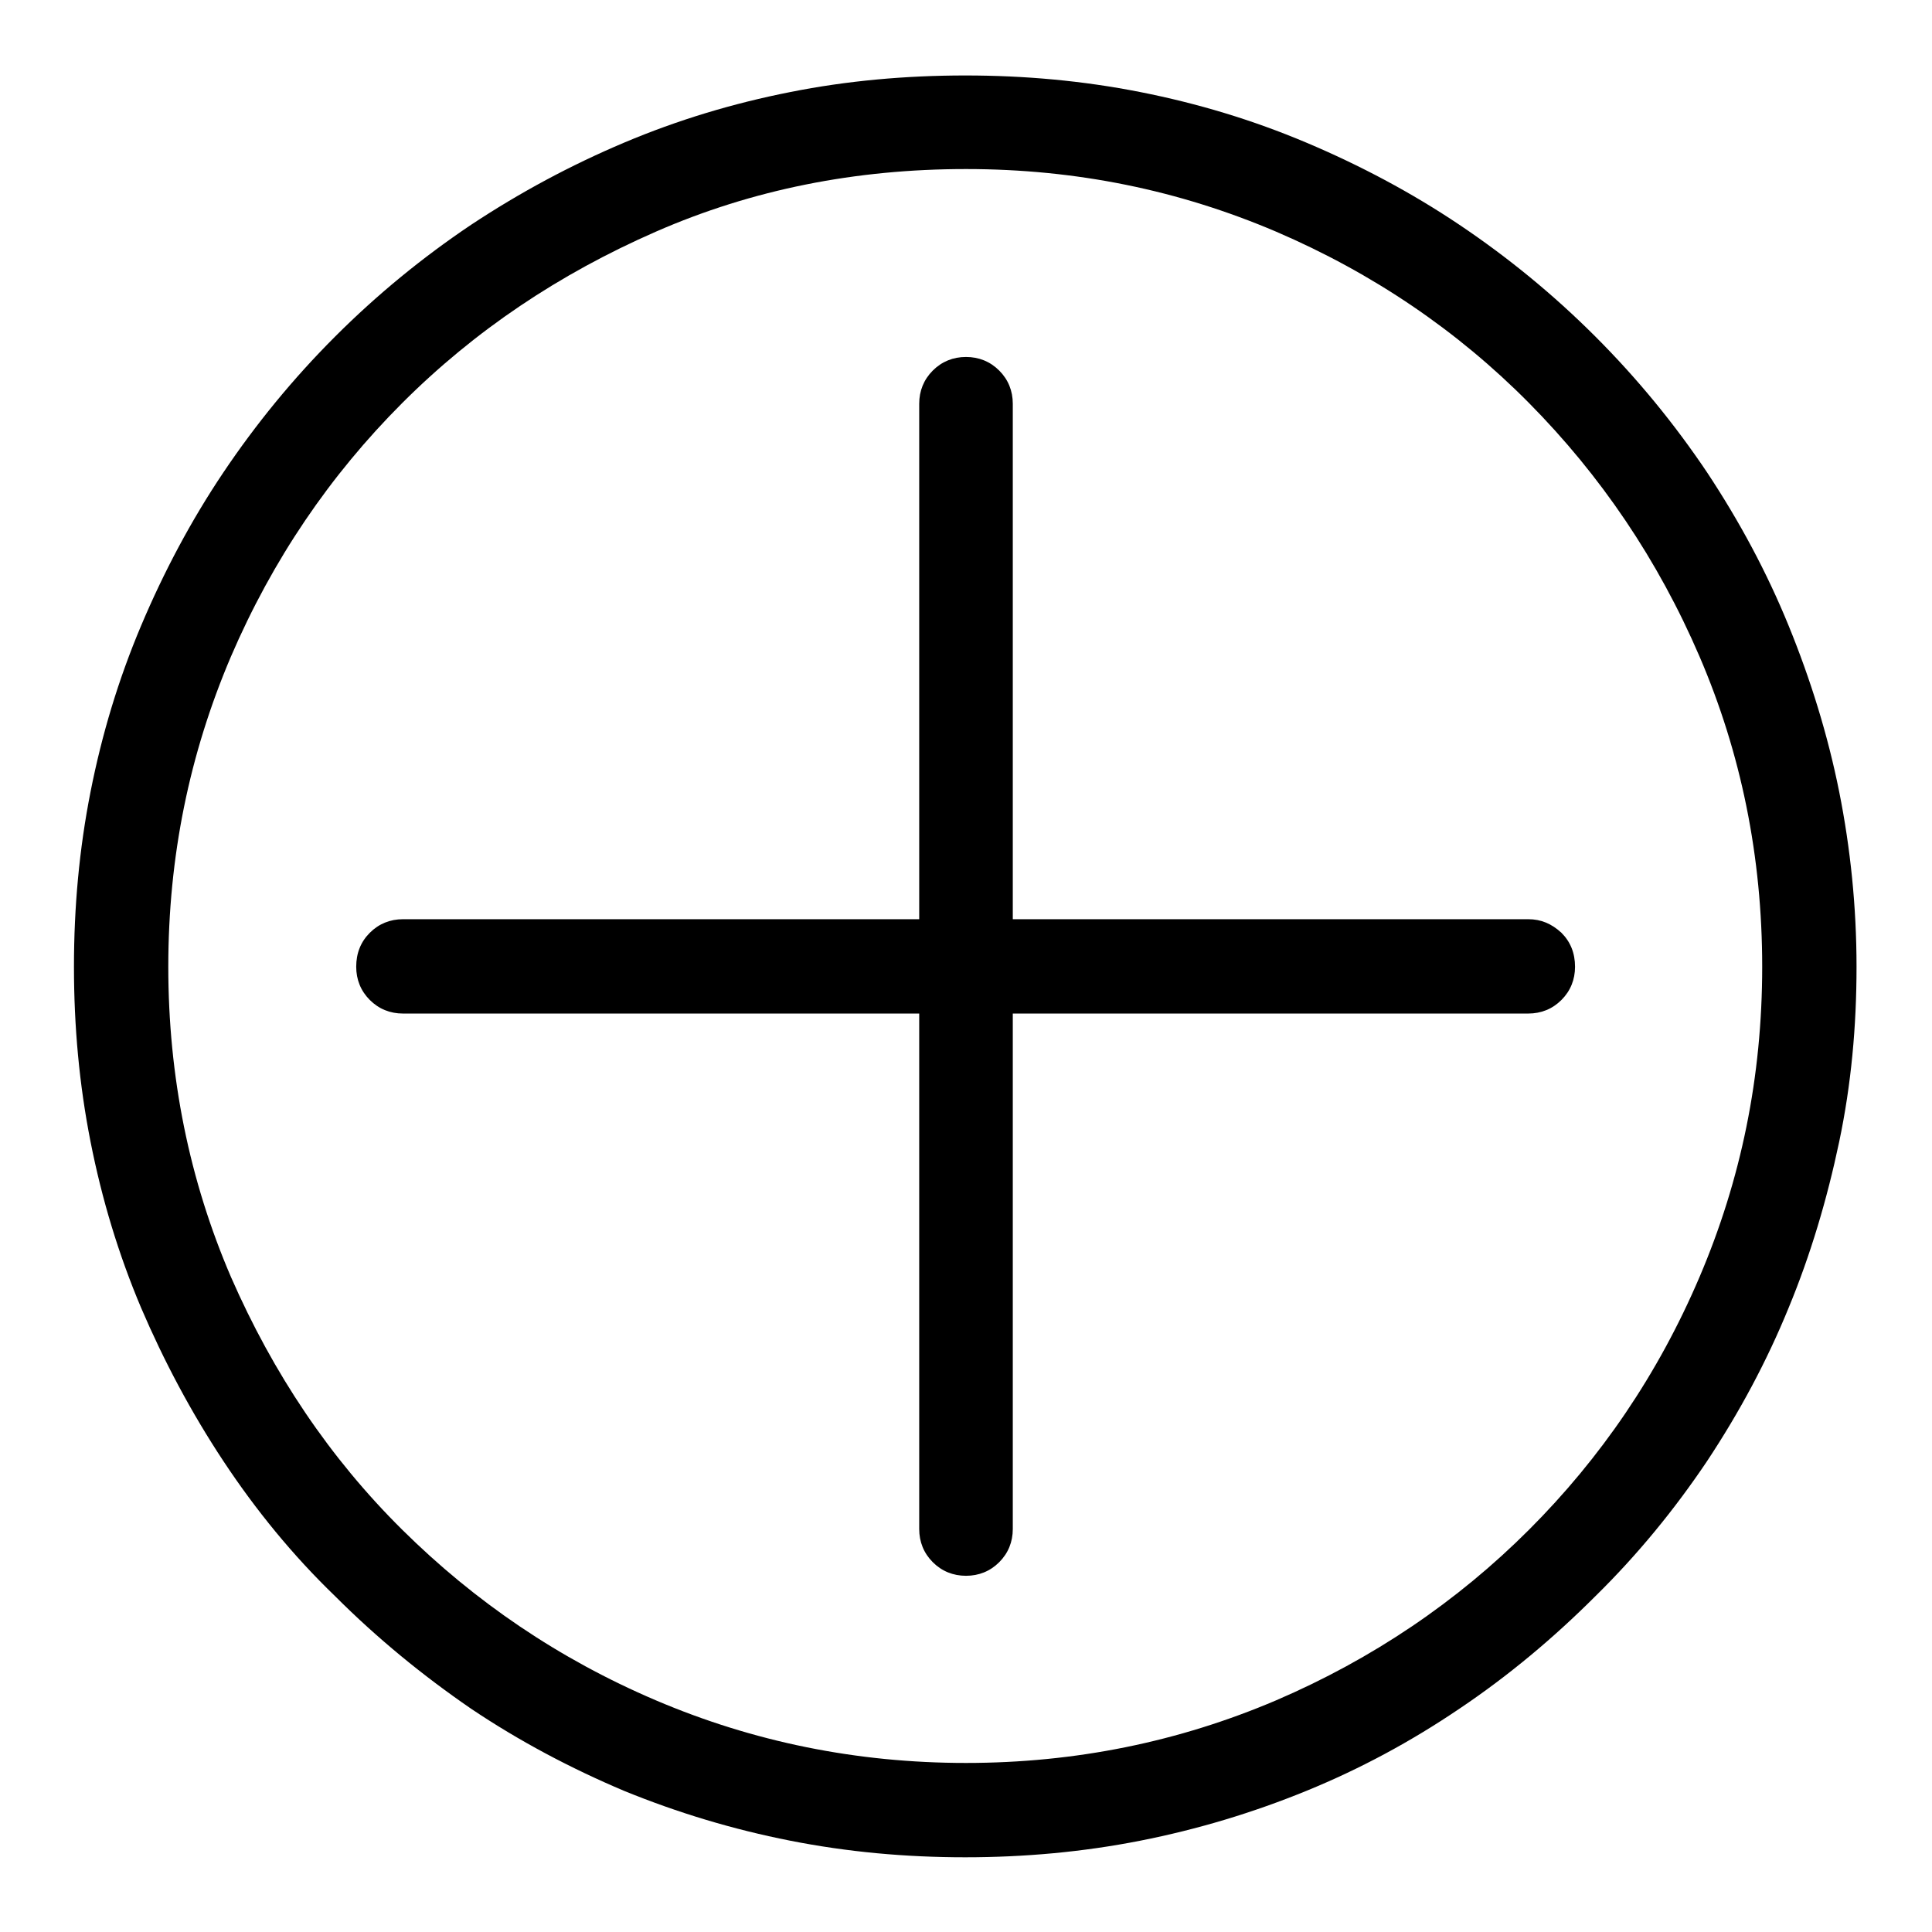 <?xml version="1.0" encoding="utf-8"?>
<!-- Svg Vector Icons : http://www.onlinewebfonts.com/icon -->
<!DOCTYPE svg PUBLIC "-//W3C//DTD SVG 1.1//EN" "http://www.w3.org/Graphics/SVG/1.1/DTD/svg11.dtd">
<svg version="1.1" xmlns="http://www.w3.org/2000/svg" xmlns:xlink="http://www.w3.org/1999/xlink" x="0px" y="0px" viewBox="0 0 256 256" enable-background="new 0 0 256 256" xml:space="preserve">
<g><g><g><path fill="#000000" d="M211.4,44.6c-5.6-5.6-11.6-10.5-18-14.8c-6.4-4.3-13.2-7.9-20.3-10.9c-7.1-3-14.4-5.2-22-6.7c-7.6-1.5-15.3-2.2-23.2-2.2c-7.9,0-15.7,0.7-23.2,2.2c-7.6,1.5-14.9,3.7-22,6.7c-7.1,3-13.8,6.6-20.3,10.9c-6.4,4.3-12.4,9.2-18,14.8c-5.6,5.6-10.5,11.6-14.8,18c-4.3,6.4-7.9,13.2-10.9,20.3s-5.2,14.4-6.7,22c-1.5,7.6-2.2,15.3-2.2,23.2c0,7.9,0.7,15.6,2.2,23.2c1.5,7.6,3.7,14.9,6.7,22c3,7,6.6,13.8,10.9,20.3c4.3,6.5,9.2,12.5,14.8,17.9c5.6,5.6,11.6,10.5,18,14.9c6.4,4.3,13.2,7.9,20.3,10.9c7.1,2.9,14.4,5.1,22,6.6c7.6,1.5,15.3,2.2,23.2,2.2c7.8,0,15.6-0.7,23.2-2.2s14.9-3.7,22-6.6c7.1-2.9,13.8-6.5,20.3-10.9c6.4-4.3,12.4-9.3,18-14.9c5.6-5.5,10.5-11.5,14.8-17.9c4.3-6.5,7.9-13.2,10.8-20.3c2.9-7,5.1-14.4,6.7-22s2.3-15.3,2.3-23.2c0-7.9-0.8-15.7-2.3-23.2s-3.8-14.9-6.7-22s-6.5-13.8-10.8-20.3C221.9,56.2,217,50.2,211.4,44.6L211.4,44.6z M128,233.6c-14.5,0-28.2-2.8-41.1-8.3s-24-13.1-33.6-22.6c-9.6-9.5-17.1-20.7-22.7-33.5c-5.5-12.8-8.3-26.5-8.3-41.1c0-14.6,2.8-28.2,8.3-41.1c5.5-12.8,13.1-24,22.7-33.6c9.6-9.6,20.8-17.1,33.6-22.7s26.5-8.3,41.1-8.3c14.6,0,28.2,2.8,41.1,8.3c12.8,5.5,24,13.1,33.5,22.7c9.5,9.6,17.1,20.8,22.6,33.6c5.5,12.8,8.3,26.5,8.3,41.1c0,14.6-2.8,28.2-8.3,41.1s-13.1,24-22.6,33.5c-9.5,9.5-20.7,17.1-33.5,22.6C156.2,230.8,142.5,233.6,128,233.6L128,233.6z M202.5,121.8h-68.3V53.5c0-1.7-0.6-3.2-1.8-4.4c-1.2-1.2-2.7-1.8-4.4-1.8c-1.7,0-3.2,0.6-4.4,1.8c-1.2,1.2-1.8,2.7-1.8,4.4v68.3H53.4c-1.7,0-3.2,0.6-4.4,1.8c-1.2,1.2-1.8,2.7-1.8,4.5c0,1.7,0.6,3.2,1.8,4.4c1.2,1.2,2.7,1.8,4.4,1.8h68.4v68.3c0,1.7,0.6,3.2,1.8,4.4c1.2,1.2,2.7,1.8,4.4,1.8c1.7,0,3.2-0.6,4.4-1.8c1.2-1.2,1.8-2.7,1.8-4.4v-68.3h68.3c1.7,0,3.2-0.6,4.4-1.8c1.2-1.2,1.8-2.7,1.8-4.4c0-1.8-0.6-3.3-1.8-4.5C205.6,122.4,204.2,121.8,202.5,121.8L202.5,121.8z"/></g></g></g>
</svg>
